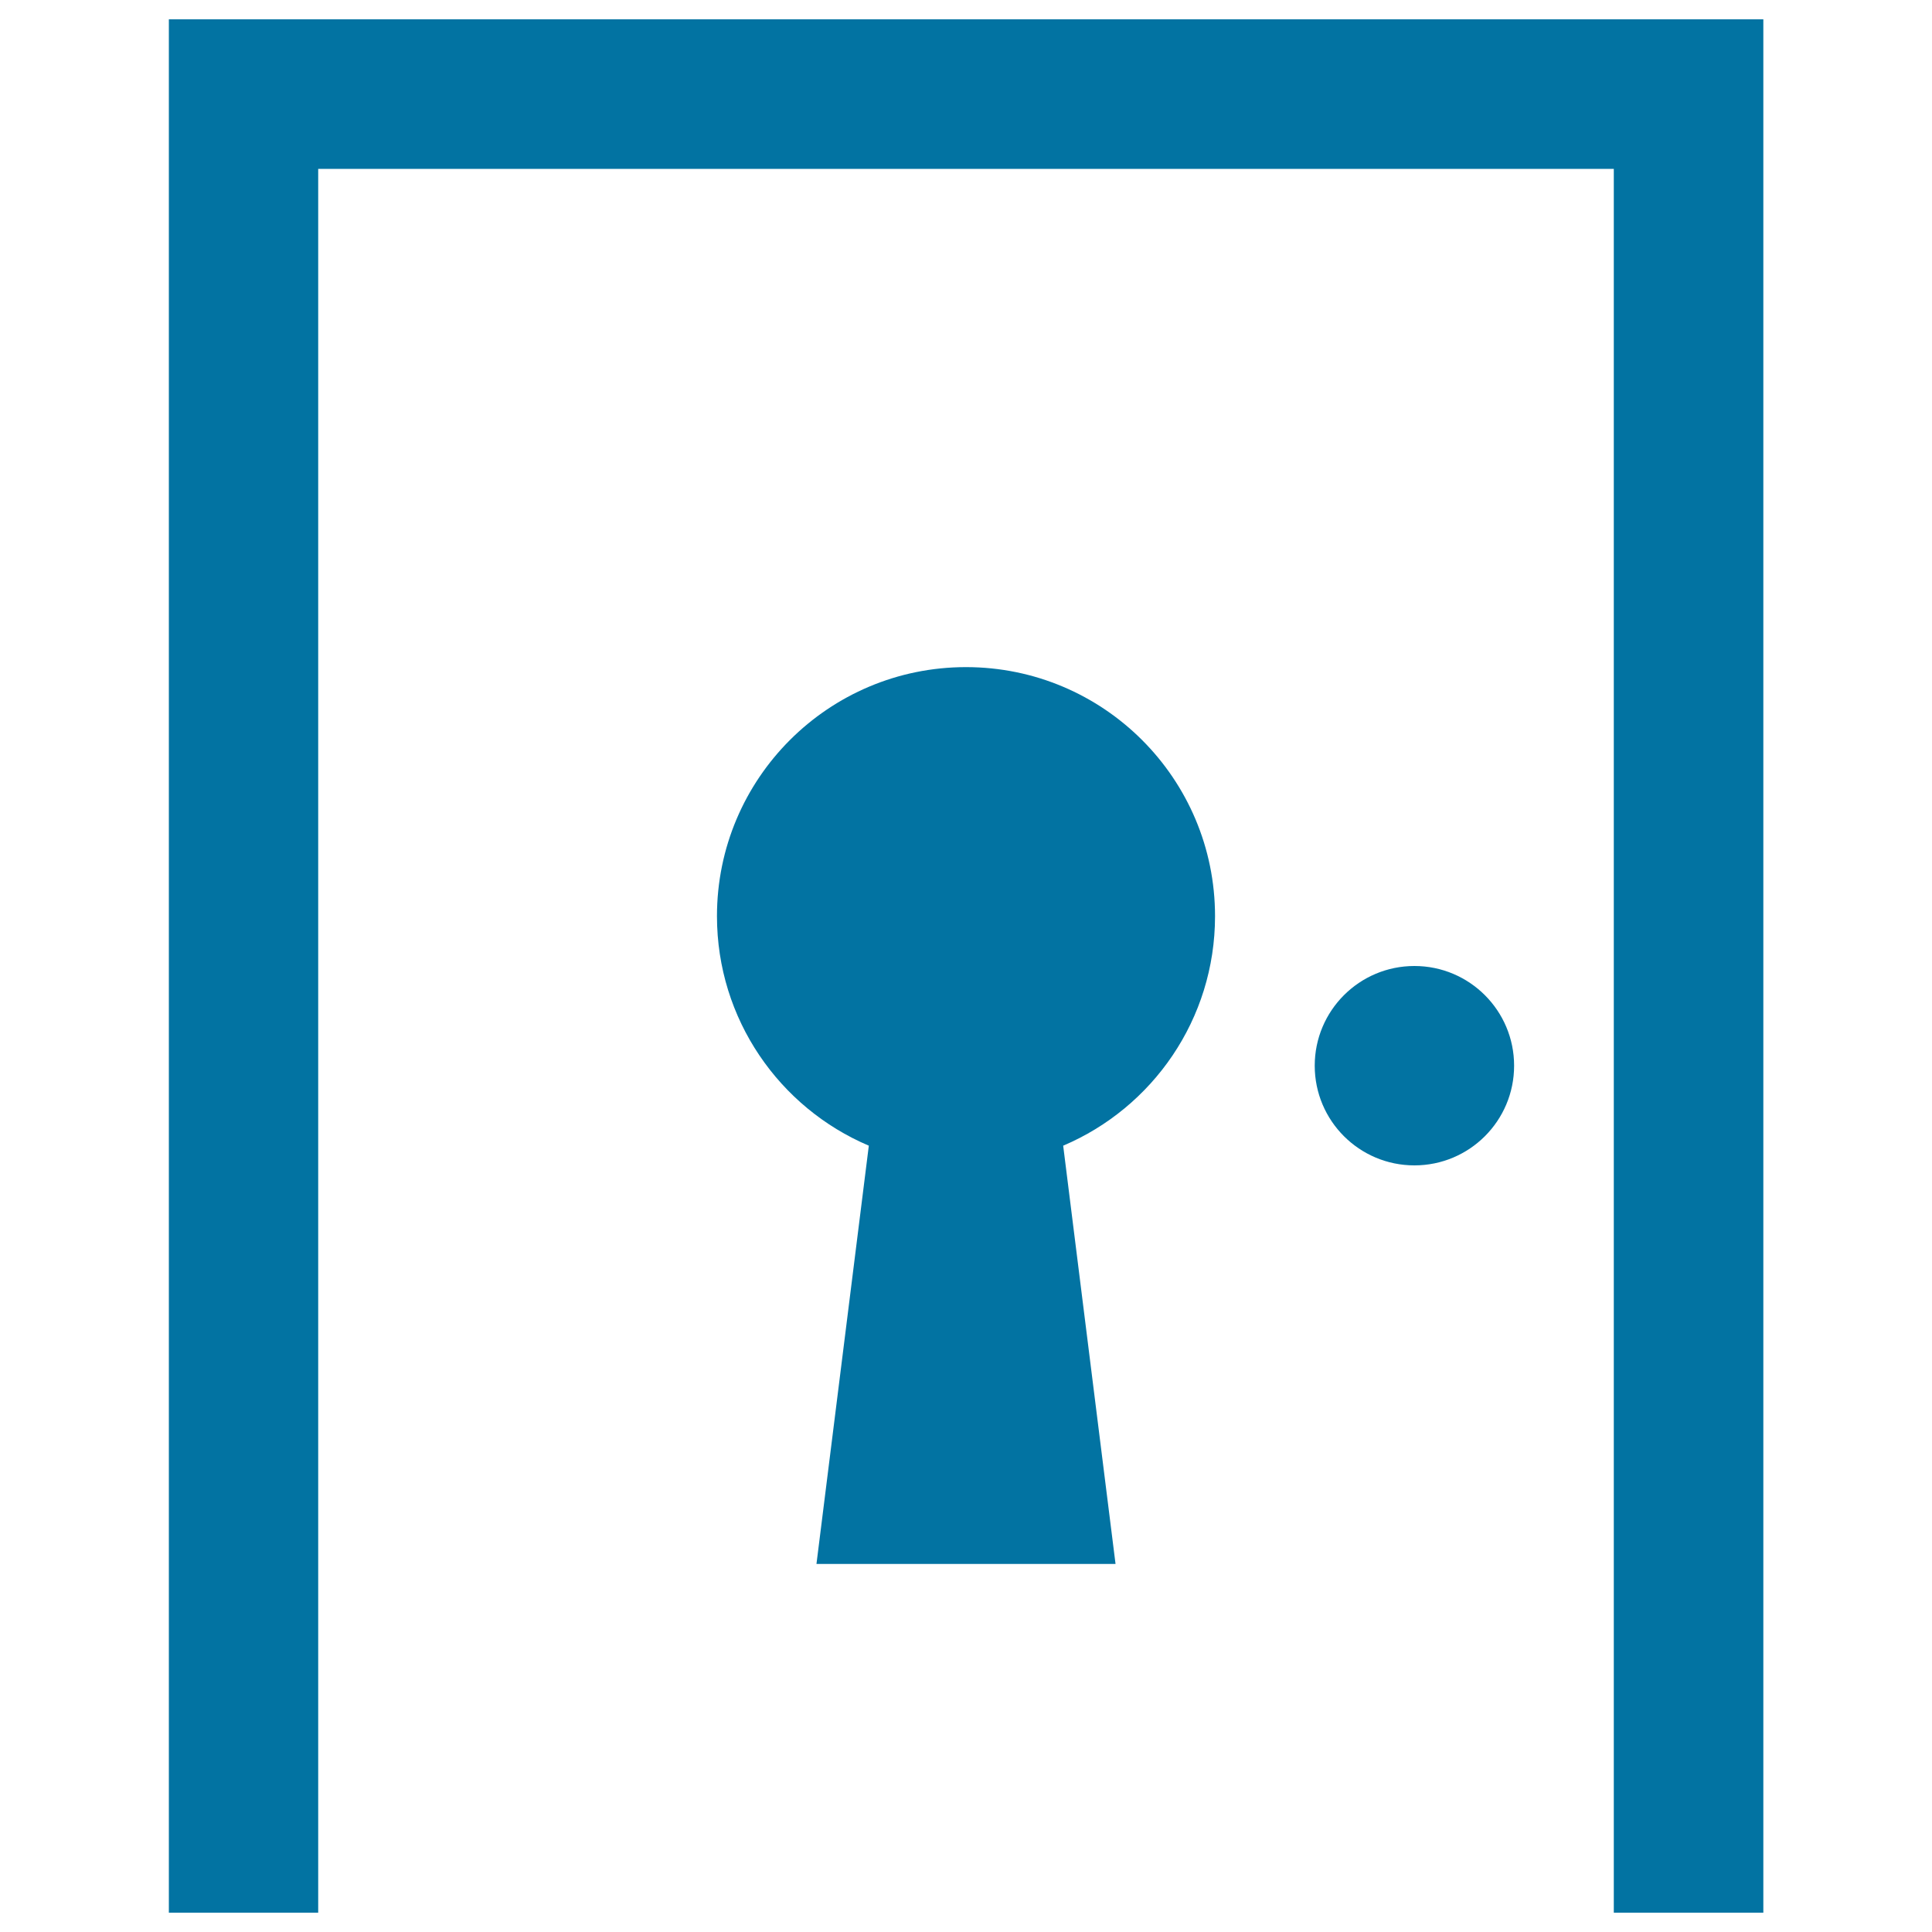 <svg xmlns="http://www.w3.org/2000/svg" viewBox="0 0 1000 1000" style="fill:#0273a2">
<title>Closed SVG icon</title>
<path d="M87.4,10h825.3v980h-77.4V87.4H164.7V990H87.4V10z M500,345.3c71.2,0,128.9,57.7,128.9,128.9c0,53.4-32.4,99.2-78.6,118.8l27.1,216.5H422.6L449.7,593c-46.2-19.6-78.6-65.4-78.6-118.8C371.1,403,428.8,345.3,500,345.3z M732.1,500c28.5,0,51.6,23.1,51.6,51.6c0,28.5-23.1,51.6-51.6,51.6c-28.5,0-51.6-23.1-51.6-51.6C680.5,523.1,703.6,500,732.1,500z"/>
</svg>